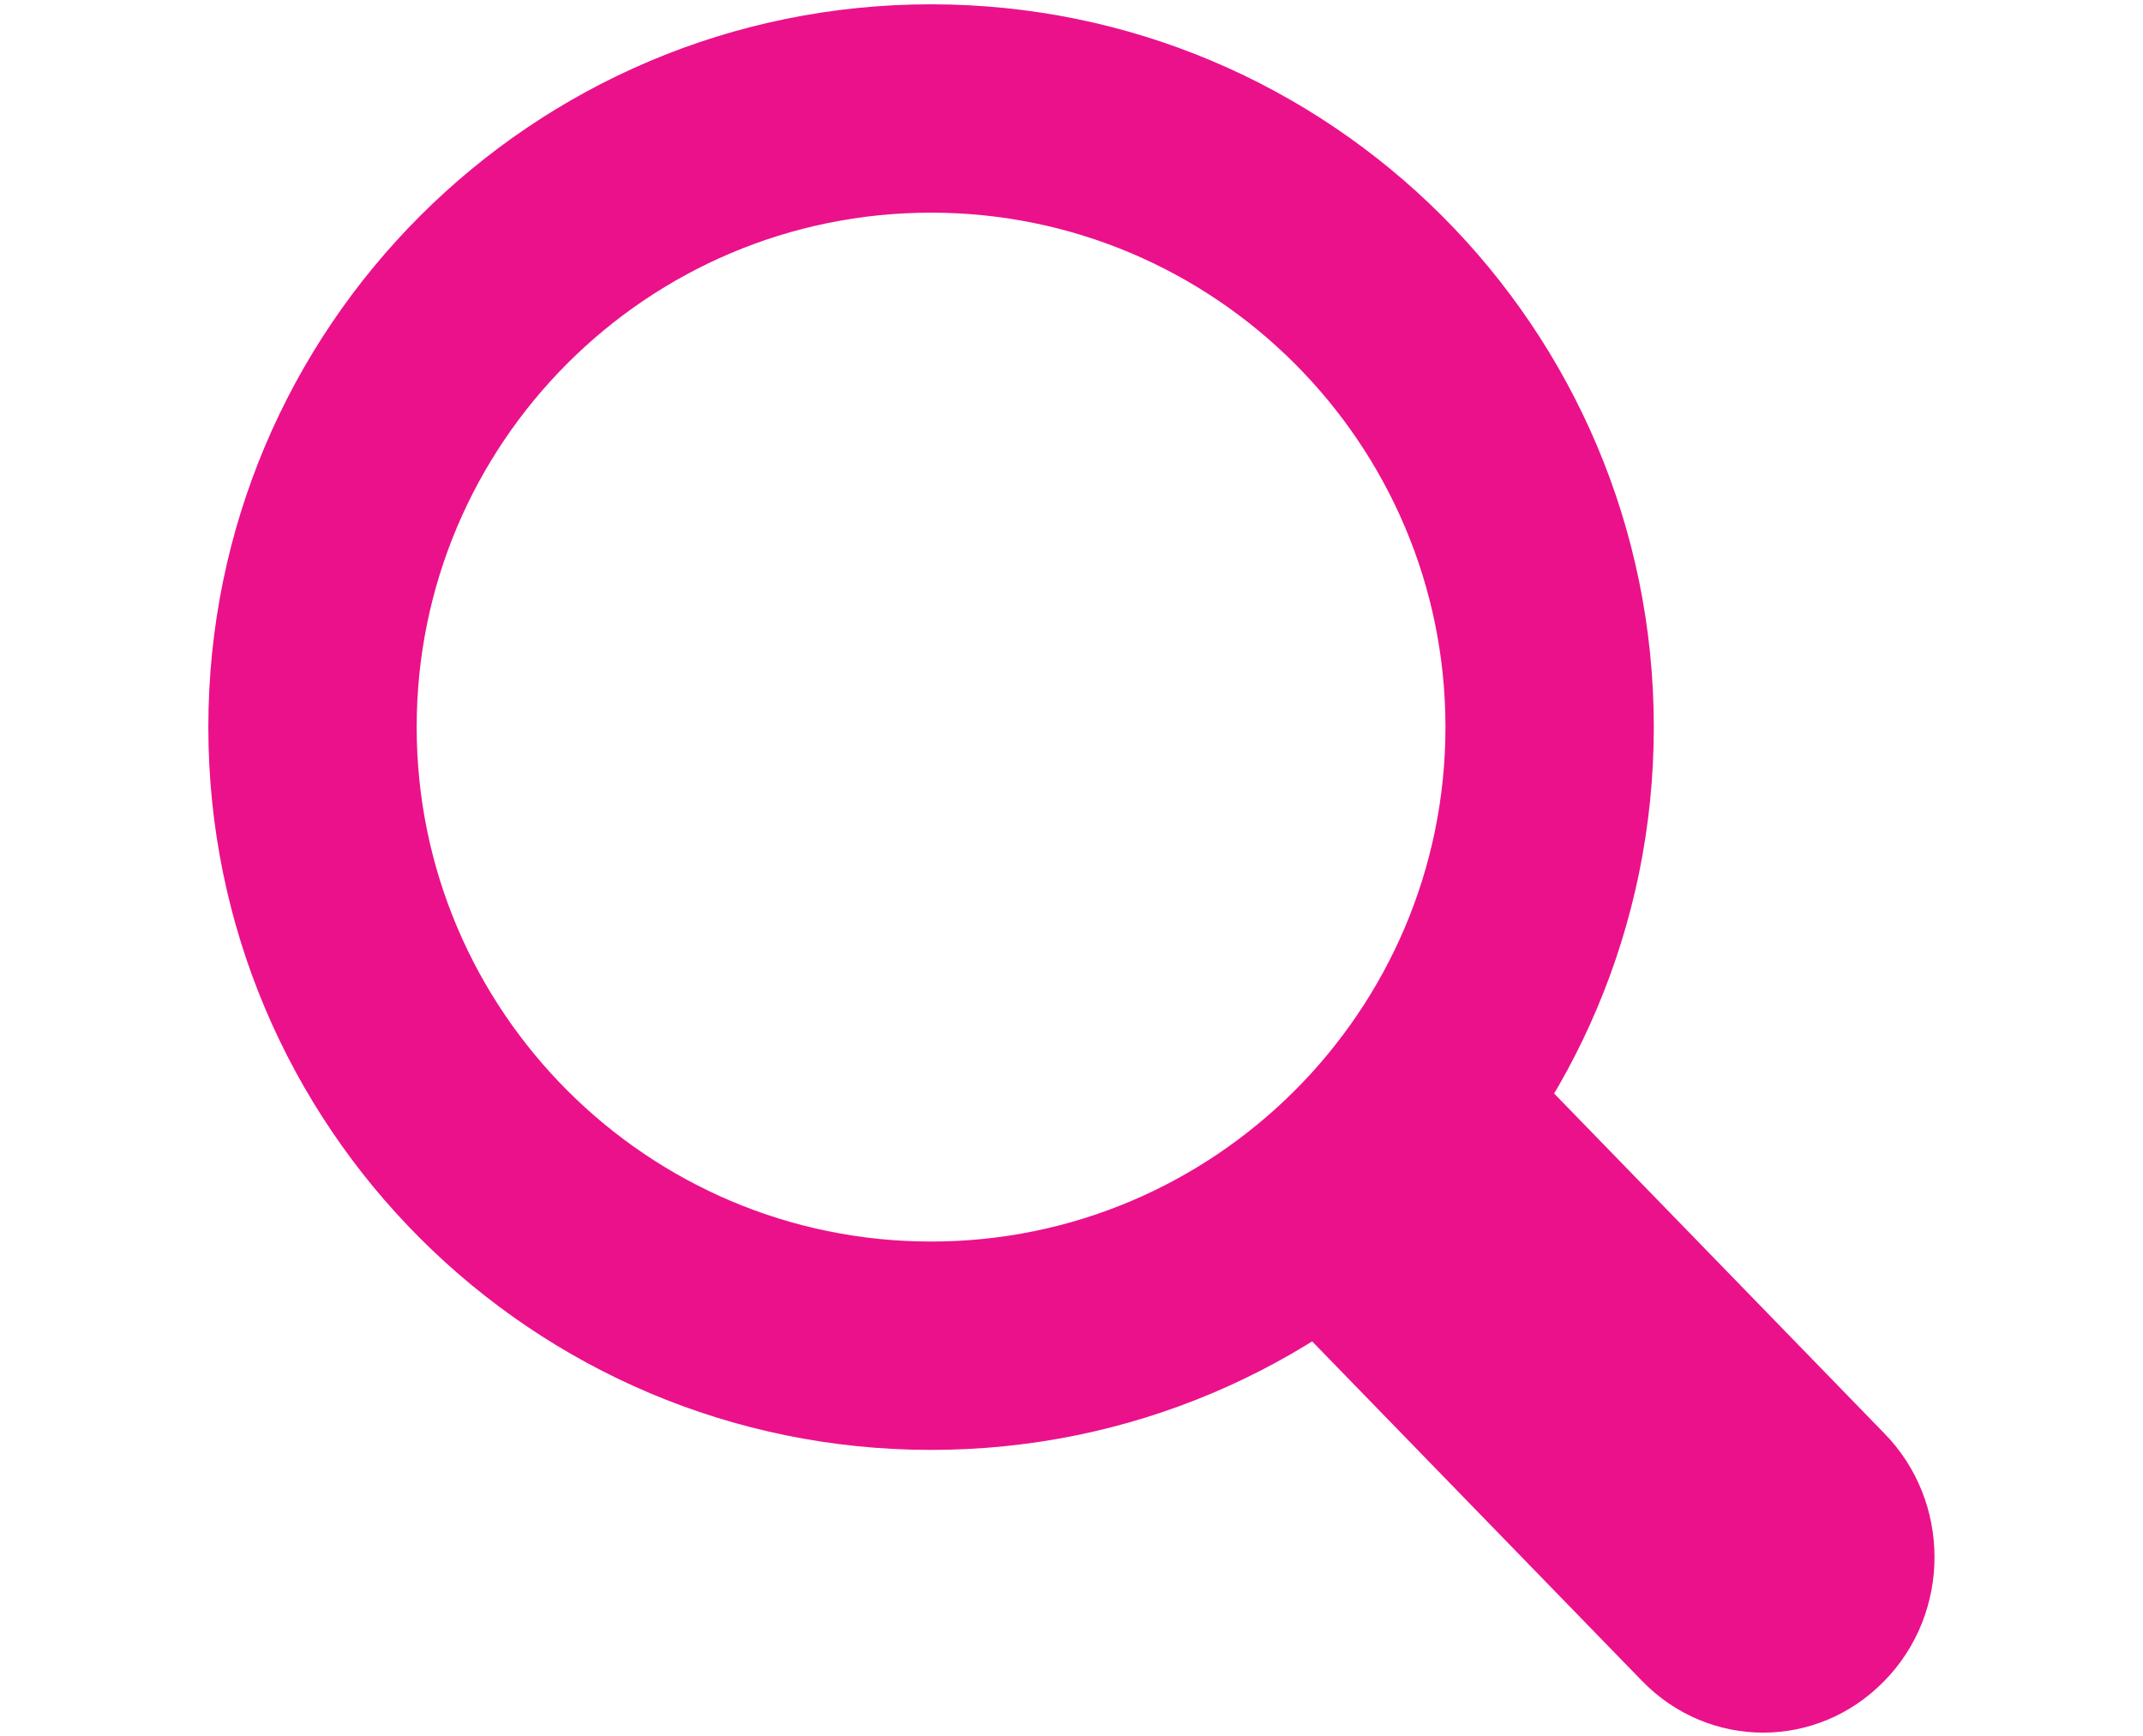<?xml version="1.0" encoding="UTF-8"?>
<!-- Generator: Adobe Illustrator 27.4.1, SVG Export Plug-In . SVG Version: 6.00 Build 0)  -->
<svg xmlns="http://www.w3.org/2000/svg" xmlns:xlink="http://www.w3.org/1999/xlink" version="1.1" id="Supreme_layer" x="0px" y="0px" viewBox="0 0 348.7 282.5" style="enable-background:new 0 0 348.7 282.5;" xml:space="preserve">
<style type="text/css">
	.st0{fill:#EB118B;}
</style>
<g>
	<g>
		<path class="st0" d="M202.1,206.5l65.1,67c10.9,11.2,28.5,11.2,39.4,0c10.9-11.1,10.9-29.2,0-40.3l-65.1-67"></path>
		<g>
			<path class="st0" d="M151.5,34.6c46.1,0,83.7,37.5,83.7,83.7S197.6,202,151.5,202c-46.1,0-83.7-37.5-83.7-83.7     S105.3,34.6,151.5,34.6 M151.5,0.7c-65,0-117.6,52.7-117.6,117.6c0,65,52.7,117.6,117.6,117.6c65,0,117.6-52.7,117.6-117.6     C269.1,53.3,216.4,0.7,151.5,0.7L151.5,0.7z"></path>
		</g>
	</g>
</g>
</svg>

